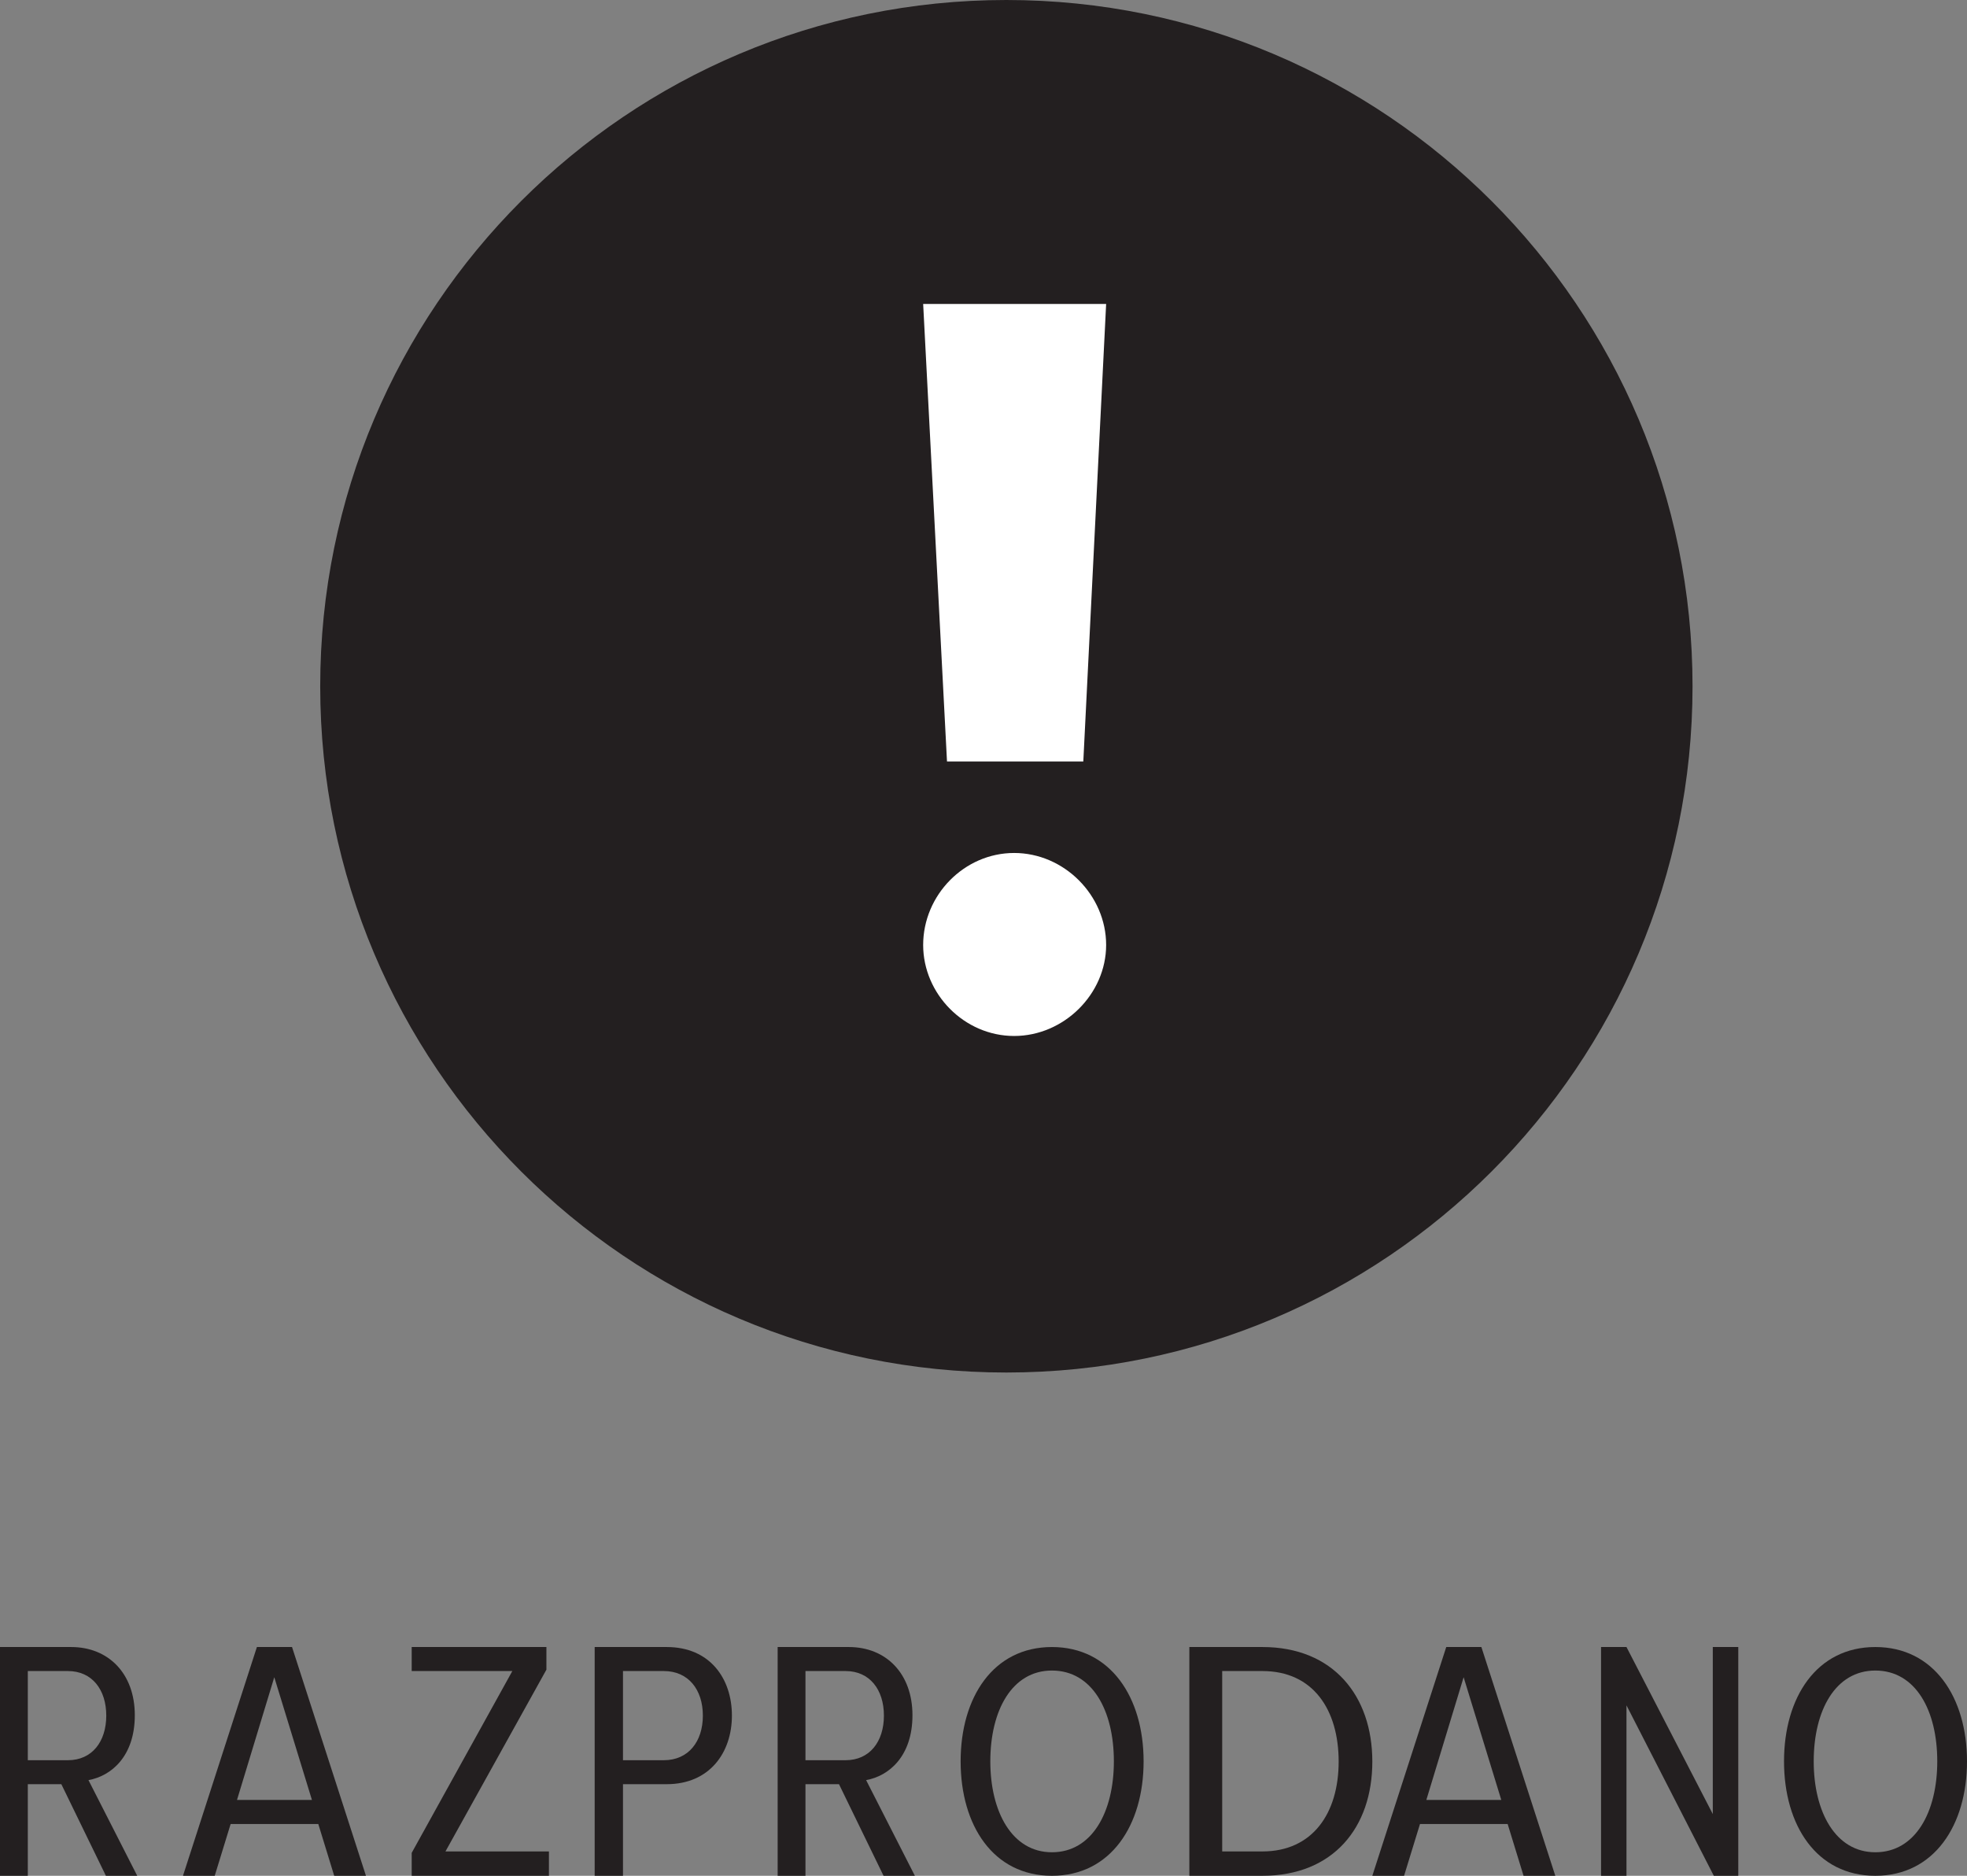 <?xml version="1.0" encoding="UTF-8"?>
<svg width="43px" height="41px" viewBox="0 0 43 41" version="1.1" xmlns="http://www.w3.org/2000/svg" xmlns:xlink="http://www.w3.org/1999/xlink">
    <rect x="0" y="0" width="43" height="41" fill="#808080" stroke="none"/>
    <!-- Generator: Sketch 61 (89581) - https://sketch.com -->
    <title>razprodano</title>
    <desc>Created with Sketch.</desc>
    <g id="Page-1" stroke="none" stroke-width="1" fill="none" fill-rule="evenodd">
        <g id="sng-home--program-settings-copy-2" transform="translate(-655, -1303)">
            <g id="razprodano" transform="translate(655, 1303)">
                <g id="Group-14" transform="translate(0, 36)" fill="#231F20">
                    <path d="M2.323,1.499 C2.323,0.93 2.011,0.525 1.485,0.525 L0.608,0.525 L0.608,2.474 L1.485,2.474 C2.011,2.474 2.323,2.069 2.323,1.499 L2.323,1.499 Z M2.315,5 L1.341,2.998 L0.608,2.998 L0.608,5 L0,5 L0,0 L1.555,0 C2.369,0 2.947,0.578 2.947,1.491 C2.947,2.384 2.437,2.819 1.934,2.909 L3,5 L2.315,5 Z" id="Fill-1"></path>
                    <path d="M5.996,0.66 L5.181,3.342 L6.819,3.342 L5.996,0.66 Z M7.306,5 L6.958,3.868 L5.042,3.868 L4.694,5 L4,5 L5.616,0 L6.384,0 L8,5 L7.306,5 Z" id="Fill-3"></path>
                    <polygon id="Fill-5" points="9 5 9 4.499 11.2 0.525 9 0.525 9 0 11.945 0 11.945 0.495 9.738 4.468 12 4.468 12 5"></polygon>
                    <path d="M15.365,1.499 C15.365,0.93 15.047,0.525 14.512,0.525 L13.619,0.525 L13.619,2.474 L14.512,2.474 C15.047,2.474 15.365,2.069 15.365,1.499 L15.365,1.499 Z M13,5 L13,0 L14.574,0 C15.52,0 16,0.69 16,1.499 C16,2.309 15.511,2.998 14.574,2.998 L13.619,2.998 L13.619,5 L13,5 Z" id="Fill-7"></path>
                    <path d="M19.323,1.499 C19.323,0.93 19.011,0.525 18.485,0.525 L17.608,0.525 L17.608,2.474 L18.485,2.474 C19.011,2.474 19.323,2.069 19.323,1.499 L19.323,1.499 Z M19.315,5 L18.341,2.998 L17.608,2.998 L17.608,5 L17,5 L17,0 L18.555,0 C19.369,0 19.947,0.578 19.947,1.491 C19.947,2.384 19.437,2.819 18.934,2.909 L20,5 L19.315,5 Z" id="Fill-9"></path>
                    <path d="M24.35,2.499 C24.35,1.384 23.876,0.514 22.996,0.514 C22.124,0.514 21.649,1.384 21.649,2.499 C21.649,3.602 22.124,4.486 22.996,4.486 C23.876,4.486 24.35,3.602 24.35,2.499 M21,2.499 C21,1.101 21.712,0 22.996,0 C24.279,0 25,1.101 25,2.499 C25,3.898 24.279,5 22.996,5 C21.712,5 21,3.898 21,2.499" id="Fill-11"></path>
                    <path d="M29.264,2.504 C29.264,1.373 28.708,0.525 27.597,0.525 L26.718,0.525 L26.718,4.468 L27.597,4.468 C28.699,4.468 29.264,3.627 29.264,2.504 L29.264,2.504 Z M26,5 L26,0 L27.597,0 C29.148,0 30,1.071 30,2.504 C30,3.942 29.148,5 27.597,5 L26,5 Z" id="Fill-13"></path>
                    <path d="M31.996,0.66 L31.181,3.342 L32.819,3.342 L31.996,0.66 Z M33.306,5 L32.958,3.868 L31.042,3.868 L30.694,5 L30,5 L31.616,0 L32.384,0 L34,5 L33.306,5 Z" id="Fill-15"></path>
                    <polygon id="Fill-17" points="37.465 5 35.556 1.275 35.556 5 35 5 35 0 35.556 0 37.443 3.651 37.443 0 38 0 38 5"></polygon>
                    <path d="M42.35,2.499 C42.35,1.384 41.876,0.514 40.996,0.514 C40.124,0.514 39.649,1.384 39.649,2.499 C39.649,3.602 40.124,4.486 40.996,4.486 C41.876,4.486 42.35,3.602 42.35,2.499 M39,2.499 C39,1.101 39.712,0 40.996,0 C42.279,0 43,1.101 43,2.499 C43,3.898 42.279,5 40.996,5 C39.712,5 39,3.898 39,2.499" id="Fill-19"></path>
                </g>
                <g id="Group-23" transform="translate(7, 0)" fill="#231F20">
                    <path d="M14.999,30 C23.284,30 30,23.284 30,15.001 C30,6.716 23.284,0 14.999,0 C6.716,0 0,6.716 0,15.001 C0,23.284 6.716,30 14.999,30" id="Fill-21"></path>
                </g>
                <path d="M20.702,16.644 L20.181,6.644 L24.181,6.644 L23.682,16.644 L20.702,16.644 Z M20.181,20.655 C20.181,19.565 21.079,18.644 22.17,18.644 C23.26,18.644 24.181,19.565 24.181,20.655 C24.181,21.725 23.26,22.644 22.17,22.644 C21.079,22.644 20.181,21.725 20.181,20.655 L20.181,20.655 Z" id="Fill-24" fill="#FFFFFF"></path>
            </g>
        </g>
    </g>
</svg>